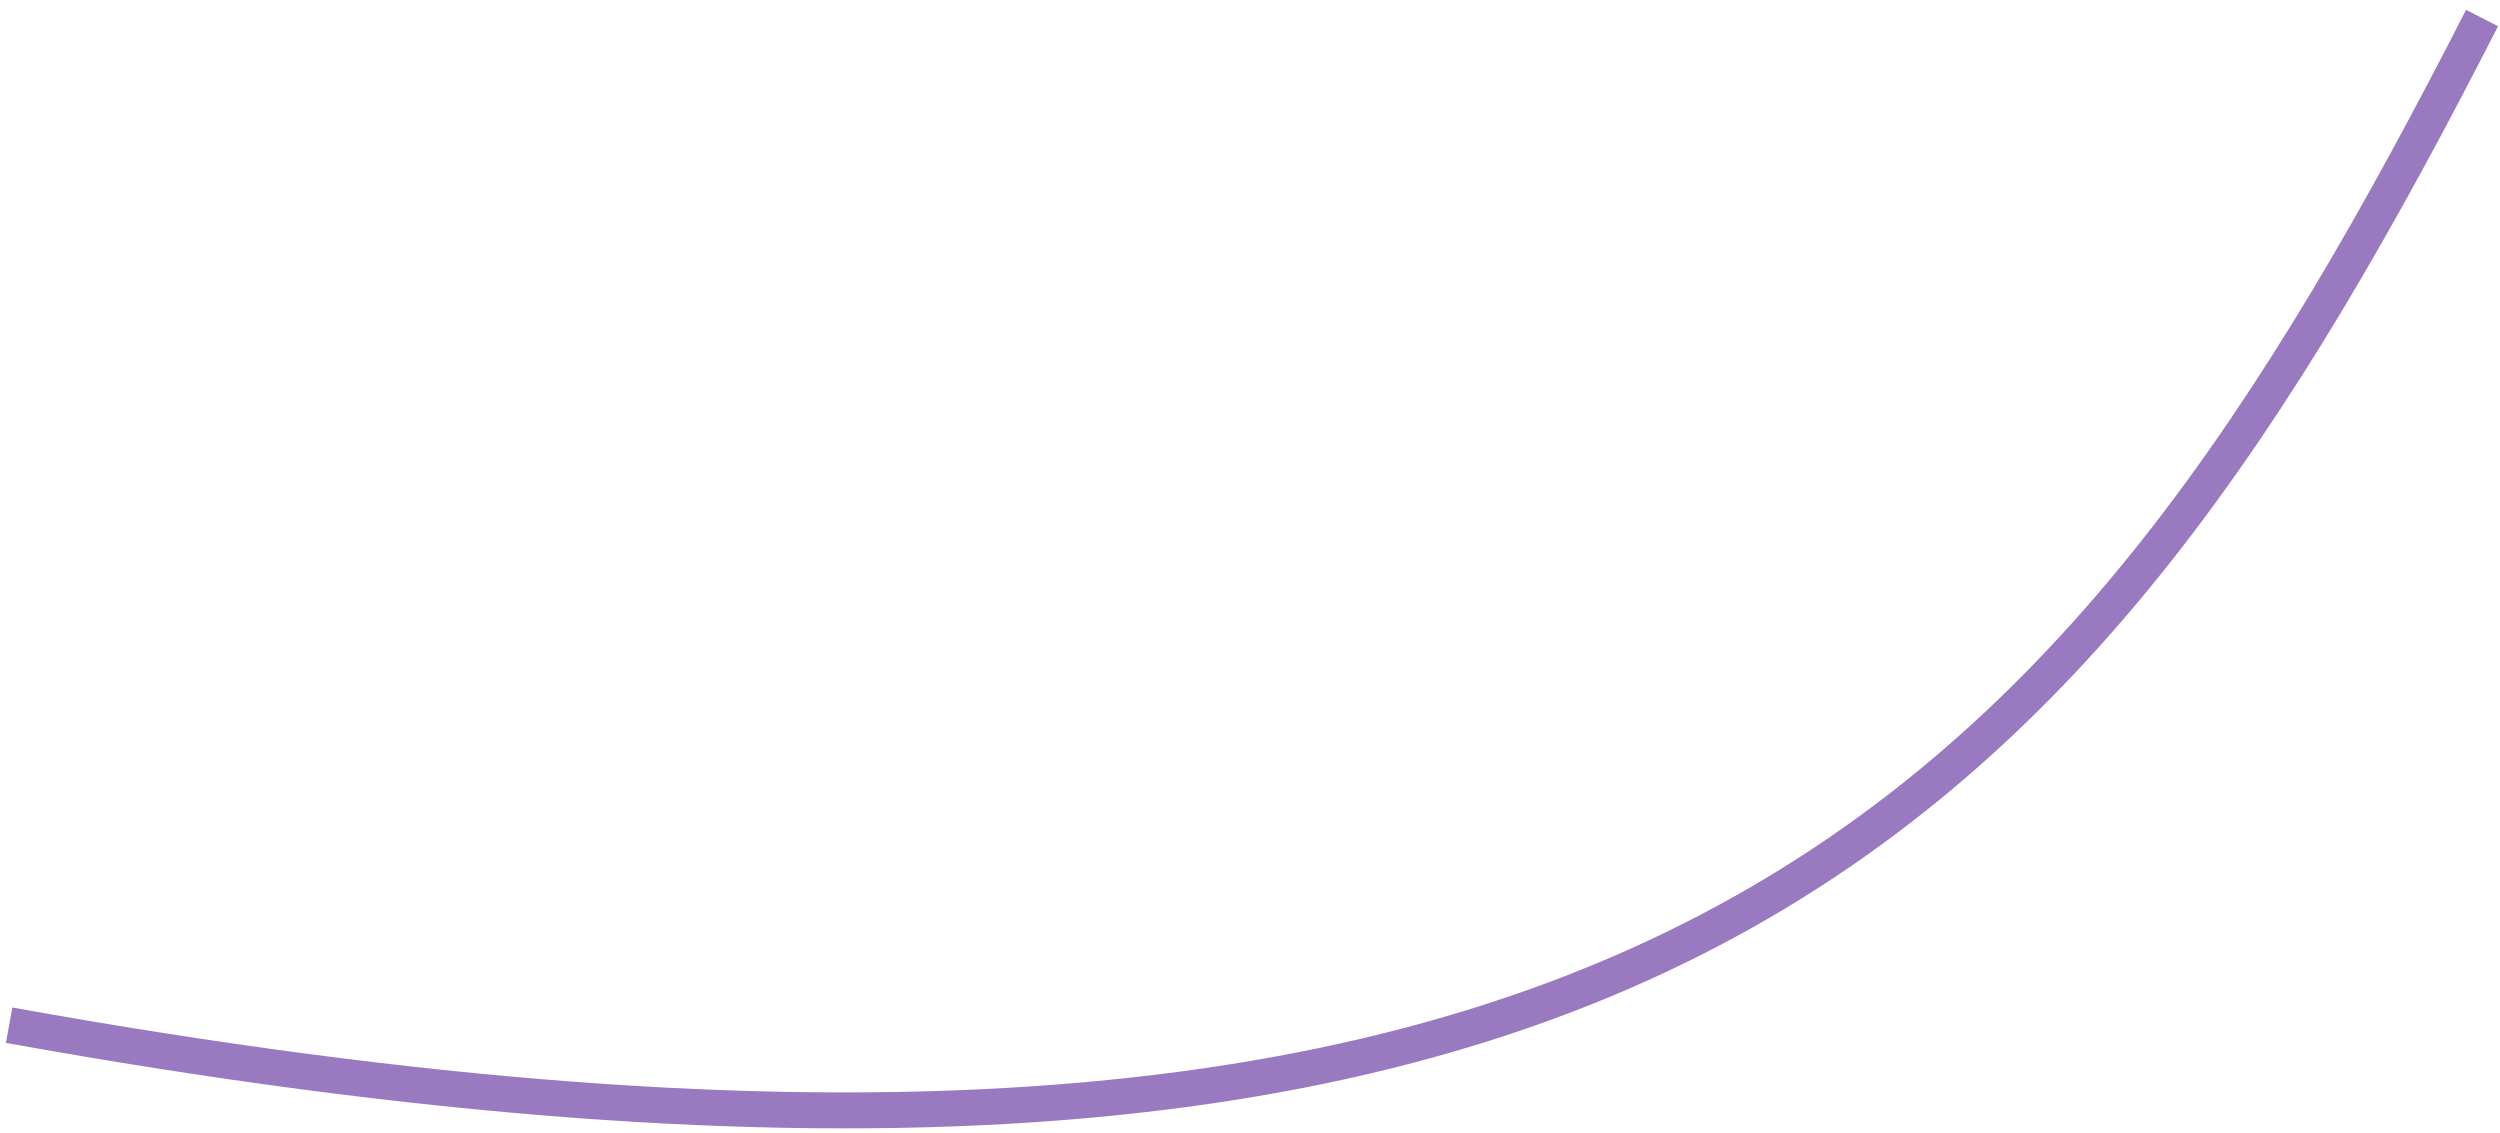 <?xml version="1.0" encoding="UTF-8"?> <svg xmlns="http://www.w3.org/2000/svg" width="139" height="63" viewBox="0 0 139 63" fill="none"><path d="M0.507 57.001C92 73.5 115.5 45 138.003 1.003" stroke="#997AC1" stroke-width="2"></path></svg> 